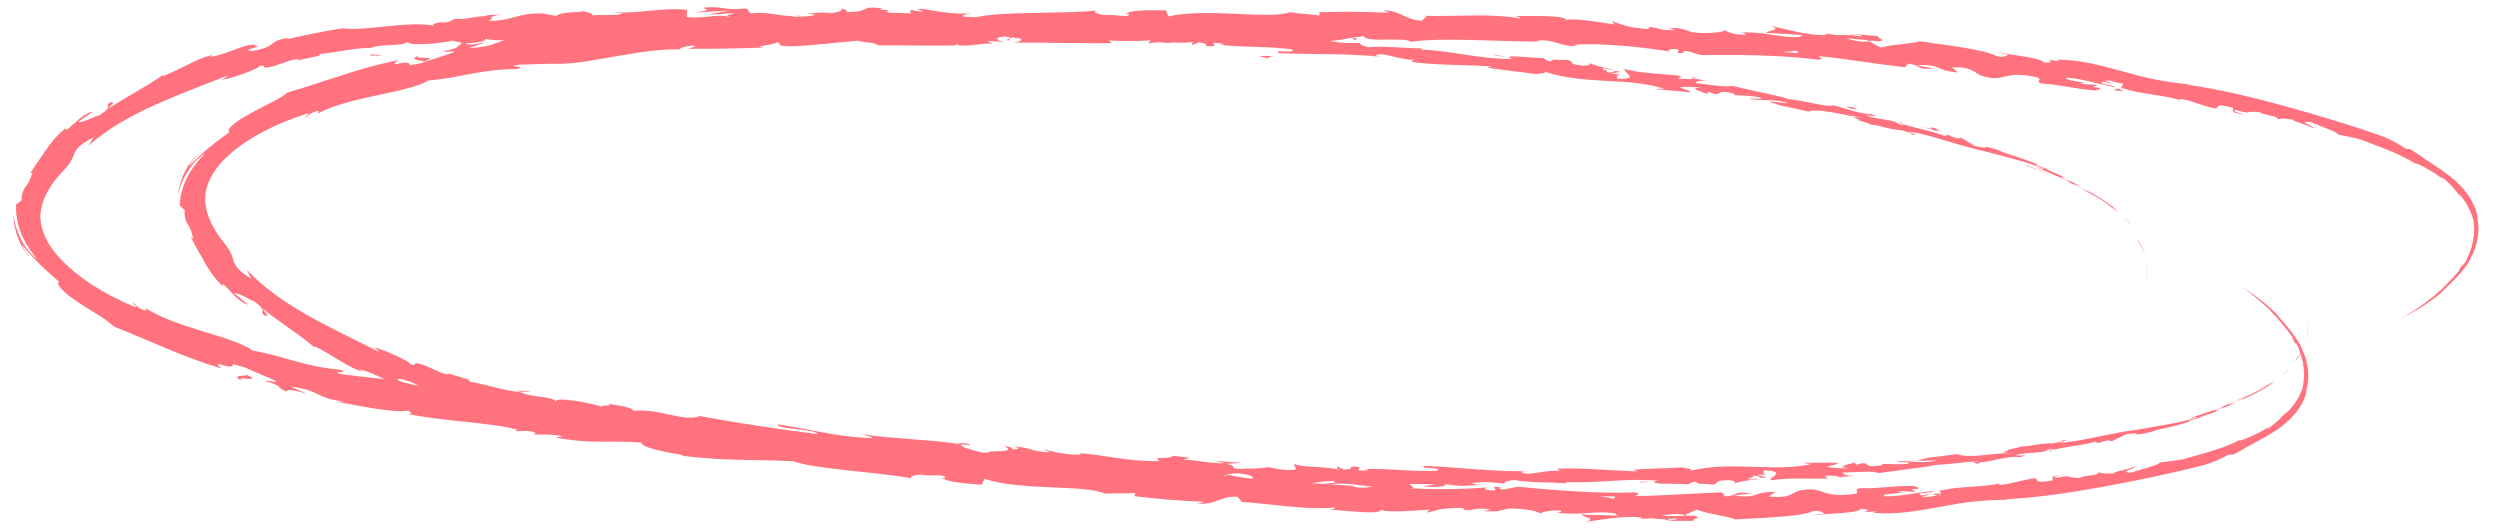 <?xml version="1.0" encoding="UTF-8"?>
<svg xmlns="http://www.w3.org/2000/svg" version="1.1" viewBox="0 0 371 79">
  <g>
    <g id="Ebene_1">
      <g>
        <path d="M341.84,45.22c-.14-.35-.04-.16.28.82.07.23.11.48.17.71-.1-.53-.27-1.03-.44-1.54" fill="#ff727e"></path>
        <path d="M341.75,51.95c-.15.26-.3.54-.46.78-.17.23-.33.44-.45.6-.27.3-.39.39-.17.08.37-.46.6-.75.78-1.09.2-.32.38-.67.64-1.26.07-.25.14-.48.2-.68.05-.21.07-.39.1-.54.06-.29.06-.44.04-.36.05-.36.1-1.6-.03-2.14.13.66.13,1.43.06,2.24-.11.81-.38,1.65-.78,2.43-.17.34.02.02.07-.05" fill="#ff727e"></path>
        <path d="M244.99,71.41l.65-.08c-.18.04-.4.06-.65.08" fill="#ff727e"></path>
        <path d="M182.5,70.9c.47.03.67.1.69.15-.44-.06-.8-.1-.69-.15" fill="#ff727e"></path>
        <path d="M171.81,71.05c.23,0,.42,0,.63,0-.24.04-.48.06-.63,0" fill="#ff727e"></path>
        <path d="M244.99,71.41l-1.67.21c-.12-.18.85-.15,1.67-.21" fill="#ff727e"></path>
        <path d="M330.71,59.76c.33-.12.6-.21.85-.29-.27.1-.52.19-.79.3-.02,0-.03,0-.06,0" fill="#ff727e"></path>
        <path d="M272.55,70.75l.51-.04c.15.05.3.11.43.18l-.94-.14Z" fill="#ff727e"></path>
        <path d="M293.64,68.82c-.47.07-.68-.25-.87-.38.28.11.64.14,1.06.11.01.06-.04.15-.19.26" fill="#ff727e"></path>
        <path d="M326.46,61.89l.57-.17c-.15.04-.4.12-.57.17" fill="#ff727e"></path>
        <path d="M257.43,71.69c-.03.07-.11.14-.19.18,0-.06.07-.12.19-.18" fill="#ff727e"></path>
        <path d="M364.79,28.87s.02,0,.02-.02c.06.1.07.14-.02.02" fill="#ff727e"></path>
        <path d="M356.17,47.34l.3-.16s.05-.02.07-.03l-.37.19Z" fill="#ff727e"></path>
        <path d="M152.27,70.58s.05,0,.09,0c.51.09.22.06-.09,0" fill="#ff727e"></path>
        <path d="M62.42,8.19c-.97.41-.12.39.6.39.72.02,1.31.06-.16.58.25-.24-2.89-.19-.44-.97" fill="#ff727e"></path>
        <path d="M330.21,59.98c-.27.1-.54.19-.81.29.37-.13.62-.22.81-.29" fill="#ff727e"></path>
        <path d="M62.86,9.15h0s-.3.11-.3.11c.12-.05.2-.07.3-.11" fill="#ff727e"></path>
        <path d="M107.4,66.51c.1-.08.29-.12.48-.16-.02.05-.13.1-.48.16" fill="#ff727e"></path>
        <path d="M140.88,68.81h-.83c.33-.02.6-.01.83,0" fill="#ff727e"></path>
        <path d="M90.17,63.72c-.45-.03-.61.02-1.22-.13.06-.02.12-.03.19-.03.21.1.5.17,1.02.16" fill="#ff727e"></path>
        <path d="M72.23,60.7c.1-.02.23-.02.35-.03.18.04.38.1.56.15l-.91-.12Z" fill="#ff727e"></path>
        <path d="M313.58,13.36c.41-.08.67-.18.88-.29-.32.28,2.29.73-.88.29" fill="#ff727e"></path>
        <path d="M330.73,59.83c-.11,0-.26.05-.52.14.19-.07.38-.14.56-.21.06,0,.07,0-.04.07" fill="#ff727e"></path>
        <path d="M89.97,59.84l-2.84-.34c.8.07,1.83.19,2.84.34" fill="#ff727e"></path>
        <path d="M78.79,58.08c-.53.08-1.08.08-1.64.04-.11-.06-.24-.11-.3-.18l1.94.14Z" fill="#ff727e"></path>
        <path d="M314.48,13.07s0,0,0,0c0,0,0,0,0,0" fill="#ff727e"></path>
        <path d="M277.53,5.97c.12.02.19.05.35.06-.18.03-.35.05-.52.07-.1-.06-.2-.12-.29-.18.15.01.31.03.46.05" fill="#ff727e"></path>
        <path d="M245.75,71.32h-.11c.09,0,.18-.03.24-.06-.07.03-.07.04-.12.06" fill="#ff727e"></path>
        <polygon points="174.96 2.5 177 2.66 176.04 2.68 174.96 2.5" fill="#ff727e"></polygon>
        <path d="M317.66,44c-.17.33-.06.15.35-.8.09-.23.15-.47.23-.7-.15.51-.36,1-.58,1.49" fill="#ff727e"></path>
        <path d="M318.16,37.29c-.13-.27-.25-.57-.39-.82-.15-.24-.29-.47-.39-.64-.24-.32-.36-.43-.16-.09.33.49.53.8.69,1.15.17.34.32.7.52,1.32.05.25.1.49.15.7.03.21.04.4.05.55.03.3.02.44.01.36.02.36-.04,1.6-.22,2.13.19-.65.26-1.41.25-2.22-.04-.81-.23-1.67-.57-2.49-.14-.35.02-.02.06.06" fill="#ff727e"></path>
        <path d="M161.16,4.54c.48,0,.68-.04.7-.09-.44.02-.81.04-.7.09" fill="#ff727e"></path>
        <path d="M150.53,3.45c.23.02.42.04.63.06-.24-.06-.48-.1-.63-.06" fill="#ff727e"></path>
        <path d="M307.84,28.55c.31.15.58.26.82.37-.26-.12-.51-.24-.76-.36-.02,0-.03,0-.06,0" fill="#ff727e"></path>
        <path d="M250.86,11.53l.5.08c.16-.03.3-.08.45-.14l-.95.06Z" fill="#ff727e"></path>
        <path d="M271.69,16.29c-.47-.11-.7.19-.9.3.29-.09.65-.08,1.07-.02.02-.06-.03-.15-.16-.28" fill="#ff727e"></path>
        <path d="M303.79,26.06l.55.22c-.15-.06-.39-.15-.55-.22" fill="#ff727e"></path>
        <path d="M339.1,62.29s.02,0,.02.02c.07-.1.08-.13-.02-.02" fill="#ff727e"></path>
        <path d="M332.12,43.14l.29.18s.04.03.06.04l-.35-.22Z" fill="#ff727e"></path>
        <path d="M131.02,2.22s.05,0,.09.01c.51-.04.22-.04-.09-.01" fill="#ff727e"></path>
        <path d="M36.07,56.55c-.93-.5-.09-.4.63-.34.72.04,1.31.06-.11-.59.23.26-2.9-.06-.52.93" fill="#ff727e"></path>
        <path d="M307.36,28.29c-.26-.12-.52-.24-.78-.36.36.16.6.27.78.36" fill="#ff727e"></path>
        <path d="M36.59,55.62h0s-.29-.14-.29-.14c.12.06.19.09.29.14" fill="#ff727e"></path>
        <path d="M85.96,2.36c.09.08.27.14.46.2-.02-.05-.12-.11-.46-.2" fill="#ff727e"></path>
        <path d="M119.52,2.99l-.83-.08c.33.05.6.07.83.08" fill="#ff727e"></path>
        <path d="M68.56,3.64c-.45-.01-.61-.07-1.22.02.06.02.12.04.19.05.22-.08.51-.12,1.03-.07" fill="#ff727e"></path>
        <path d="M50.42,5.09c.1.02.23.04.35.06.18-.03.39-.06.57-.1l-.92.04Z" fill="#ff727e"></path>
        <path d="M286.73,73.28c.4.11.66.24.86.37-.3-.3,2.34-.53-.86-.37" fill="#ff727e"></path>
        <path d="M307.87,28.48c-.11-.02-.25-.07-.5-.19.19.09.37.18.54.26.06,0,.07,0-.03-.07" fill="#ff727e"></path>
        <path d="M68.02,7.49l-2.86.09c.8,0,1.84-.04,2.86-.09" fill="#ff727e"></path>
        <path d="M157.32,69.52h.66c-.25-.04-.49-.04-.66,0" fill="#ff727e"></path>
        <path d="M56.73,8.26c-.52-.13-1.07-.17-1.63-.19-.11.05-.24.09-.32.16l1.94.03Z" fill="#ff727e"></path>
        <path d="M287.6,73.65s0,0,0,0c0,0,0,0,0,0" fill="#ff727e"></path>
        <path d="M250.17,76.51c.12-.01.19-.03.35-.03-.17-.04-.34-.08-.51-.11-.1.05-.21.1-.3.15.16,0,.32,0,.46,0" fill="#ff727e"></path>
        <path d="M253.39,13.92s.15.1.37.16c-.01-.03-.17-.09-.37-.16" fill="#ff727e"></path>
        <path d="M265.99,15.98l1.76.43c-.76-.21-1.31-.34-1.76-.43" fill="#ff727e"></path>
        <path d="M275.61,17.92c.13-.03.18-.06.22-.1,0,0-.01,0-.02,0l-.2.1Z" fill="#ff727e"></path>
        <path d="M120.15,5.24c-.13,0-.26,0-.38.02-.89.08-.29.05.38-.02" fill="#ff727e"></path>
        <path d="M166.66,5.65c-.5.06-.99.12-1.51.15.82.08,1.47.12,1.51-.15" fill="#ff727e"></path>
        <path d="M68.33,6.48s0,0,0,0c-.11,0-.21.01-.32.02h.31Z" fill="#ff727e"></path>
        <path d="M162.99,5.69c.82.14,1.51.15,2.16.11-.68-.07-1.47-.16-2.16-.11" fill="#ff727e"></path>
        <path d="M315.08,32.29l.34.32s.02,0,.05.03l-.39-.35Z" fill="#ff727e"></path>
        <path d="M315.47,32.64c.12.12.24.25.36.37-.16-.17-.3-.33-.36-.37" fill="#ff727e"></path>
        <path d="M316.56,33.83c-.23-.29-.47-.56-.73-.82.27.27.56.63.73.82" fill="#ff727e"></path>
        <path d="M304.01,25.77h-.16c.08.01.14.02.16,0" fill="#ff727e"></path>
        <path d="M300.33,24.38c.88.33,2.17.92,3.39,1.38h.13c-.6-.16-2.64-1.18-3.52-1.38" fill="#ff727e"></path>
        <path d="M284.81,18.69l3.19.93c-.54-.25-1.24-.59.23-.19-3.97-1.4.78.42-3.42-.74" fill="#ff727e"></path>
        <path d="M274.82,16.14c1.75.33.02-.18.12-.23-1.13-.14-1.4-.16-.12.23" fill="#ff727e"></path>
        <path d="M184.33,5.83l.66.06c-.25.01-.49,0-.66-.06" fill="#ff727e"></path>
        <path d="M276.05,5.21c.16.08.24.17.32.27-.02-.02-.07-.05-.1-.07-.61-.08-1.08-.14-1.48-.18.12-.09.42-.16,1.26-.02M264.46,7.72c.81-.09,2.08-.09,1.79-.22.54.03.73.22.53.37-.86-.06-1.67-.12-2.33-.14M269.81,8.1c.66.07,1.04.1,1.31.13-.3-.03-.77-.07-1.31-.12h0M332.9,16.96s-2.29-.66-1-.6c2.58.69.87.08,3.32.27,1.28.64,2.63.46,2.79,1.07.93-.17.68-.11,2.38.04-.8.1,3.01,1.05,2.82,1.33.77-.19-2.63-1.14-.39-.99,1.39.61,4.05,1.48,4.16,1.89,1.12.25,1.66.27,3.38.78-.27-.07-.59-.23-.74-.32.74.28,1.56.62,2.42.93.86.3,1.73.66,2.55,1,.83.32,1.6.69,2.25,1.02.33.17.63.32.89.47.26.16.47.31.65.45-.19-.31,1.33.39,2.53,1.17.63.35,1.12.78,1.42.94.28.18.32.15-.11-.26.54.37,1.12.97,1.64,1.48.47.56.87,1.02.98,1.21.03-.07.16.06.37.29.1.12.22.27.36.43.12.17.24.37.37.58.29.4.48.9.71,1.35.15.47.35.9.42,1.24.02.36.14,1.1.07,1.92,0,.42-.11.84-.18,1.26-.12.4-.21.8-.37,1.12.23-.58.32-.9.31-.67-.56,1.48-.37,1.13-.95,2.37-1.19,1.83.14-.38-.62.69-1.06,1.55-.1.28-.25.59-.6.73-1.24,1.42-1.92,2.07-.39.41-.67.7-.84.88-.74.64-1.43,1.19-2.52,2.05.66-.48,1.29-1,1.91-1.52l-.7.62c-.76.6-1.55,1.16-2.36,1.71-1.73,1.17-2.39,1.48-2.52,1.56-.14.07.22-.11.36-.18.5-.27,1-.55,1.49-.84-.04.04-1.05.63-1.73.97-.32.15.31-.14,1.19-.63.88-.49,2.02-1.18,2.8-1.71,2.07-1.45,2.2-1.71,2.24-1.75.02-.07-.07.03,1.18-1.16,1.07-1.03,2.07-2.15,2.85-3.43l-.02-.07c.32-.64.54-.99.62-1.16-.1.12.32-.7.53-1.88.08-.29.1-.6.13-.92.05-.32.03-.64.02-.96,0-.32-.05-.62-.1-.9-.05-.28-.09-.55-.17-.76.1.2.17.41.23.63-.19-1.29-.66-2.4-1.24-3.31-.28-.46-.62-.85-.92-1.25-.35-.36-.68-.7-1.01-1.05-1.38-1.29-2.88-2.2-4.54-3.31-.78-.53-1.55-1.1-2.37-1.58l-.63-.05c-.71-.44-1.12-.71-1.66-1-.55-.28-1.21-.66-2.49-1.1-4.5-1.55-9.21-2.96-13.96-4.27-4.76-1.31-9.58-2.46-14.33-3.14.13-.06.42-.04,1.01,0-4.23-.29-7.42-1.07-10.51-1.95-3.1-.82-6.09-1.75-9.92-1.77l.49.27c-3.81-.64.5.26-2.32.17-.44-.74-4.8-1.09-6.99-1.57.33.17,1.09.24,1.72.41-.43.1-.64.46-1.73.22-1.17-.6-3.09-.98-5.19-1.32-2.1-.35-4.39-.61-6.33-.92-.51.38-3.91.41-5.71.95-.39-.18-1.09-.56-1.72-.92-1.43.15-2.47-.14-3.46-.47,1.24.11,2.34.21,3.17.29-.03-.02-.06-.04-.08-.05.12.04.35.06.54.09.85.09,1.29.15,1.08.17,1.6-.27-.08-.33.07-.8-1.28-.09-3.91-.47-4.24-.13-.77-.06-1.28-.04-2.08-.03-.48-.12-1-.19-1.58-.19l.26.07c-.1.06-.22.09-.34.13-2.51.03-5.99-.95-8.03-1.41,2,.74-.57.65-.6,1.1-.24-.06,2.32.08,5.5.3-.23.03-.42.1-.48.25-2.78.27-4.67-.74-8.69-.65.26.07.76.2.56.35-1.42.04-2.7-.39-3.01-.68-.38.41-3.43.55-4.92.29-1.3-.42-1.1-.58-3.49-.66l1.04.36c-2.83.11-2.28-.57-4.62-.43.93-.08,1,.25.3.27-2.94-.3-3-.47-5.08-1.17l.37.5c-2.49-.4-7.19-1.17-7.27-.51.83-.97-5.44-.71-7.62-.76.75.05.88.27.95.38-4.55-.81-9.26-.27-13.89-.4l-.75.72c-2.45-.07-3.12-1.52-5.77-1.54l.95.37c-4.71-.21-6.61-.17-10.42-.08l.07.49c-1.36-.24-3.06-.26-4.43-.5-3.11,1.14-12.33-.7-18.03.63l-.36-.91c-2.18.02-4.97-.15-5.99.54l.48-.02c.22.7-2.18.02-3.53.18-1.03-.07-2.06-.52-1.18-.66-5.78.52-14.37.1-17.95,1-5.8-.2-10.17-.88-16.44-.63l.08.11c-2.11.17-6.34.56-6.3,1.32-4.51-.01-7.43-.95-12.8-.33l1.18.23c-1.35.22-3.56-.03-4.11-.08-.48.05-.12.17-.05.28-1.27.34-2.06-.02-3.09-.04l.43.23c-4.24.78-11.07.25-16.57.94,1.02-.02.51.32.12.48-2.34-.65-8.52.27-10.85.39l1.46.15c-2.28,0-3.22.36-4.15.72-.93.37-1.86.69-4.12.78.82-.3,1.65-.6,2.48-.87-1.79.4-3.35.51-2.98.06-2.06.62-.16.66-3.32,1.29-.09.25,2.31-.24,1.32.24l-4.26,1.4c-.11.09-.66.22-2.11.44.09-.55-.82-.39-1.5-.26-.68.14-1.13.23-.14-.51-3.1.64-5.91,1.44-8.59,2.33-2.68.86-5.24,1.72-7.9,2.5-.88.85-3.38,1.93-5.48,3.08-.52.3-1.02.59-1.47.86-.43.3-.82.58-1.12.83-.61.49-.84.94-.54,1.11-2.52,1.79-4.46,3.43-5.94,5.01.1-.34.35-.63.59-.93.24-.3.51-.58.76-.8-.1.06-.23.15-.38.28-.14.14-.3.32-.47.52-.17.21-.37.43-.54.7-.16.27-.34.56-.51.86-.64,1.22-1.06,2.72-1.1,3.62.22-1.16.82-2.59,1.6-3.73.76-1.17,1.76-2.02,2.47-2.46-1.01,1-2.13,2.36-2.84,3.86-.73,1.49-.97,3.04-1.01,3.91.22.26.5.49.75.71-.07.64.03,1.07.13,1.41.09.34.24.57.38.79.14.22.26.45.39.77.14.31.24.73.37,1.35-.14-.1-.26-.21-.39-.33,1.03,2.02,1.66,2.95,2.17,3.94.57.94,1.1,1.91,2.58,3.36l.05-.32c1.08.9,2.28,2.75,3.76,3.08-.7-.53-1.38-1.11-2.06-1.68.51-.18,2.2.93,3.07,1.26,2.17,1.72.33,1.21,1.44,2.06.75-.04.24-.11-.29-1.03,2.42,1.94,5.93,4.17,7.63,5.7.15,0,.06-.16.06-.16,2.88,1.44,5.15,3.33,7.13,3.76l-.55-.31c1.31.22,2.8.99,4.08,1.59,1.29.6,2.37,1.03,2.8.59,1.21.22-2.61-.9-.59-.75,1.85.48,2.37.9,2.84,1.3.47.4.88.81,2.54,1.15-.45-.1-.29-.12-.41-.27,1.16.37,2.51.8,3.91,1.21,1.4.41,2.83.78,4.13,1.12,3.39-.18,9.85,2.07,13.74,1.55-1.24.19.87.57.85.74,0,0-.14-.12.02-.17,1.36.17,1.48.54,1.96.76,1.15-.16,3.71.86,4.45.74-.01.24,1.09.32,2.3.47-2.4-.57-.72-.6-1.76-1.11,3.63.35,4.03,1.56,7.83,1.82l2.14-.21c.35.73,3.88.84,3.78,1.08.67-.14,1.63-.16,1.53-.52,1.5.32,3.79.21,4.38.67l-1.52.03c4.71.22,7.42,1.45,11.07,1.33l.02-1.02c2.43-.2,4.39.95,6.52.51-.76.28-.9.16.61.63-.92,0-2.58-.41-4.1-.54l3.18.87-5.01-.72c2.12.59,1.97.47,1.06.81,3.03.59,3.34-.2,6.22.43,1.07-.06.01-.51,1.23-.62,2.57.57,5-.34,6.82.33.61-.06-1.07-.11-.9-.34,1.67.22,2.88.27,3.34.61h-1.45c1.26.07,1.44.5,3.87.43,1.37.33,2.13.89.61.79.61.11,1.98-.07,1.52-.41,3.76.24,1.73,1.21,5.39.96-.25-.05-.51-.12-.37-.17.91-.01,1.67.03,2.28.13-3.2-.29,1.05-.75-2.75-.81.45-.51,2.89.07,4.11-.06,1.83.48.16.79,1.07,1.11,0-.17.76-.13,1.67-.15l-.9.36c.77.04,1.52.09,2.44.24l-1.53-.26c1.68.03,4.25-.48,7.15.07-.77-.21-2.3-.62-.33-.73,3.2.43.76-.13,2.59-.35,3.18.25.52.76,5.24.74.51.02.03.24-.49.33,3.22-.04,4.96.32,8.09.16-1.36.05-2.42.14-.59.42-.77-.37,2.57-.21,3.79-.37l.31.22c.97-.19-.06-.31-.84-.42.02.07-.26.12-.84.08-1.53-.23-.94-.98,1.49-.96,2.59.29,2.15.82,1.7,1.01,3.49-.09,3.23,1.06,6.57.85.76.02,3.32-.72,5.75-.73,1.24.5-3.03.27-1.64.71,4.05-1.05,8.25.94,13.56.34l-.65-.58c1.23-.02,2.43-.03,3.81.05l-1.82.28c1.23.15,4.12.08,3.18-.37,2.77.5,3.36.24,5.94.11-2.74.02-.05.08-2.05-.24,2.87-.25,3.09-.06,5.08.08-.33-.2.72-.51,1.49-.51,1.85.38,5.04.3,7.64.48v-.17c4.35.2,9.07-.64,13.46-.22h.01s-.01,0-.01,0c.08,0,.15.01.22.02l-.34.04c-1.5.57,3.42.31,4.76.5.29-.14.42-.39,1.18-.41.06.51,1.7.22,2.34.45,1.51-.22-.21-.61,2.38-.66,1,.01,1.13.28,1.02.48.54-.28,2.18-.54,3.55-.66-.47-.12-1.21.09-1.52.07-.18-.27.74-.21.7-.55,1.21-.09.51.46,2.02.22l-1.42-.35c.6-.13,1.38.01,1.69.03-.92-.06-.81-.48-.69-.73,3.53.16.73,1.06.94,1.5,3.31-.48,5.96-.13,8.55-.29l-.51-.41c1.26-.02,1.87.04,2.34.19l1.94-.14c-1.13-.07-1.51-.18-1.61-.51,2.07-.02,4.9-.33,5.47.16l-.09-.08c2.74-.41,8.46-1.05,8.26-1.2,2.96-.12,6.67-.81,6.8-.38,1.77-.12,4.48-1.09,5.79-.76,2.04-.55.1-.12-.58-.33,2.04-.52,4.23-.19,4.85-.83,2.44-.2-.55.19.3.3.44-.54,4.48-.78,6.68-1.45,1.04-.01-1.01.29.77.15-.19-.07.73-.27,1.2-.37l.49.16,2.16-1.06c1.72-.22,1.57-.09,1.55,0-.02.08.11.13,2.36-.37l-.27.05c1.16-.52,3.24-.63,6.38-1.78-1.08.38-.47.06-.83.12.6-.16,1.2-.31,1.79-.49-.16.04-.24.06-.08-.02,1.51-.63,1.36-.38,3.11-1.14-1.23.43-.9.17-.38-.07.87-.25,1.72-.54,2.58-.85l-1.09.24c1.22-.48,2.75-1.09,4.07-1.76,1.32-.66,2.43-1.39,2.92-1.86-.35.26-.73.48-1.1.71.06-.1.7-.53,2.12-1.58.44-.33.74-.55.18-.05.33-.29.65-.6.96-.91-.24.21-.97.86-1.91,1.53-.93.68-2.1,1.33-3.01,1.8.6-.25,1.97-1.06,1.58-.76-1.57.95-3.19,1.64-4.83,2.28.68-.24,1.12-.35,1.44-.45-1.79.87-1.39.53-2.79,1.07-.52.25-.87.42-.5.32-1.78.59-3.2,1.06-5.09,1.69,0,0,2.19-.54,1.03-.1-1.77.5-2.85.71-3.97.91-1.12.2-2.27.4-4.21.74-2.27.3-4.44.74-6.44,1.15-2,.41-3.83.78-5.43.85-.19-.1,2.32-.53.27-.32.39.19-1.2.32-1.29.43-2.27-.07-3.26.5-4.87.43.38.05-.9.3-1.74.49.29.3-2.44.42.86.52-3.4-.11-5.9.82-8.47.19l.84-.18-3.34.46.14-.02c-1.45.19-1.68.09-3.61.67.85.03,2.07-.06,2.92-.04-1.77.52-3.76.01-5.75.12.11.3,2.08-.04,1.52.37-1.41.16-2.64.02-3.96.02l.2.16c-3.48.65-1.43-.8-3.96-.03.07-.11-.26-.21-.11-.33-.94.24-3.16.72-.93.82-1.22.08-2.62-.01-3.26-.2,1.02-.34,1.28-.21,1.65-.59h-4.93c-.55.03.42.19,1.11.16-5.73,1.33-11.72-.5-18.2,1.04.73-.36-.48-.29-1.12-.51-2.11.16-5.31.13-7.27.37l.63.23c-5.04-.21-8.51-.56-11.83-.41-.16-.1.02.34.63.4-2.45-.42-5.4.94-6.07.02l.9-.07c-4.85.14-10.22-.57-15.23-.77-1.18.53,2.89.1,1.85.73-3.48.16-7-.36-10.79-.27.61.08.47.14.77.18-3.78.26.43-.53-2.75-.53.16.27,0,.34-1.05.45l-.92-.46c-.16.06-.14.4.32.55-1.39-.61-5.63-.35-6.72-.92-.29.13.48.66.04.85-1.69.11-2.84-.15-3.96-.4h0c-1.2.34-4.1.17-3.48.26-3.04.06-.47-.32-2.76-.74l2.43-.15-4.26-.29,1.68.33c-1.97.13-3.96-.42-6.24-.52l1.06-.26-2.59-.31c-.29.63-3.33-.01-1.94.8-4.85.09-7.91-.92-12.31-1.22.76.04.46.16.61.27-2.57,0-4.1-.43-5.61-.86.3.22.91.32.91.5-3.03-.18-1.82-.48-5.15-.89.91.33.61.45-.31.46.16-.23-.6-.44-1.21-.55,2.43,1.45-3.78.27-2.27,1.38-.15-.28-5.31-1.2-3.78-1.61l.9.16c.13-.35-1.12-.29-2.05-.39.48.1.98.21.99.28-4.71-.76-9.7-.76-14.99-1.53.45.17,2.57.58,1.2.57-5.3-.26-8.31-1.21-13.58-2.04-.32.79,5.74.67,5.87,1.46-5.59-.7-11.33-1.56-17.49-2.68-2.31.94-5.99-1.19-9.95-.77.41-.35-1.48-.74-3.55-1.04.67.42-1.53.12-.95.44-1.78-.61-6.99-1.57-6.9-.78-.35-.81-3.9-.61-5.28-1.42-2.32-.15-4.82-1.09-7.64-1.56.55-.11-.13-.33-1.04-.6-.92-.28-2.1-.6-2.57-.86.27.12.83.35.67.38-.95.15-3.04-1.31-4.64-1.62-.75-.08.03.47-1.11.12.05-.17-.92-.71-2.1-1.25-1.17-.54-2.55-1.11-3.37-1.23.69.29.63.45,1.01.74-3.42-1.72-6.99-3.39-10.43-5.32-3.42-1.93-6.75-4.15-9.31-6.9.21.43.41.88.64,1.31-2.05-1.26-2.43-2.02-2.65-2.69-.21-.69-.31-1.3-1.4-2.65-1.5-1.83-2.56-3.86-2.77-5.85-.25-1.98.61-4,2.12-5.81,1.56-1.78,3.65-3.3,5.88-4.53,2.25-1.24,4.65-2.21,7.08-3,.77-.09-.35.33-.37.61.8-.37.9-.89,2.13-1l-.16.38c2.08-1.14,5.38-1.98,8.57-2.65,1.58-.36,3.16-.65,4.51-1.03,1.37-.34,2.53-.73,3.33-1.22,4.56-.34,7.61-1.68,13.2-1.7,1.7-.49-2.09-.27.25-.64,1.73-.05,3.44-.13,5.17-.15h-.28c5.01.31,12.96-2.37,19.26-2.11l-.27-.03c-.16-.2,1.11-.56,2.12-.54.36.13-.31.25-.9.47,5.58,0,6.8-.04,11.2-.18-1.91-.22,1.75-.37,1.92-.8,1.17.24-.65.48,1.94.62,3.66-.12,7.03-.59,10.07-.84,1.25.36,2.86.22,2.96.7,4.14-.07,6.46.09,11.55,0l.13-.17c1.38.59,4.41-.38,5.37-.04-.14-.21-.69-.29-.55-.46l2.32.16c-1.1-.16-1.73-.73.18-.82,1.99.41-.54.3.43.63l.59-.57c1.5.05,1.92.68.1.86,5.1-.05,10.13.15,14.67.05l-.49-.37c2.52.13,5.91.12,7.41-.21.07.11.69.3.29.42,2.99.49.32-.61,3.59-.07-.81-.13-1.84-.2-1.97-.42l6.12.46c.06-.27,3.79-.87,6.38-.62.1.15-.65.36-1.3.39l1.66.14,1.28-.63,2.39.58.05-.53c1.77.12,2.46.81,3.89.78,5.35-.28,4.27-.49,8.07-.93.41,1.02,6.05.07,7,.82,2.54-.34,5.65-.34,8.96-.26,3.3.07,6.8.23,10.13.24l-.54-.11c2.86-.38,3.21.88,6.28.78l-.76-.18c3.95-.38,10.84.38,14.54,1.02-.75-.19-.35-.5.85-.4,1.01.25-1.02.66,1.1.58-.52-.12-.09-.33.39-.31l2.04.61c5.44-.05,11.84-.02,17.42.69,1.05-.11.3-.34.07-.53,2.22.2,4.43.53,6.58.83,2.15.3,4.25.6,6.25.84l.46-.55c1.97.18,1.13,1.01,3.74.72.58-.03-1.68-.19-2.36-.52,3.99-.08,2.28.77,6.04,1.1l-.92-.76c2.93-.09,3.25.7,4.26,1.21,3.95,1.26,3.01-.93,8.45.29.83.44-.35.45.48.89,3.88.3,4.29.73,8.18,1.06,2.2-.66-1.97-.25.4-.83l-2.97-.16c2.61-.19-2.29-.4-1.82-.92,1.93.05,4.76.94,7.21,1.43.06-.4-2.88-.43-1.65-.83l1.25.34c-.33-.17-.37-.33-1.12-.42.51-.32,1.5.19,2.71.36.05.22-.06.5-.5.73.05-.04.15-.07.35-.1,2.39.92,6.65,1.09,8.7,1.87-.32-.16-.03-.14.1-.21,1.5.21,2.95.93,4.92,1.4,1.14-.05-.48-.85,2.69-.13.51.37-1,.56,1.67,1.06" fill="#ff727e"></path>
        <polygon points="190.32 6.98 190.79 7.09 190.31 7.1 190.32 6.98" fill="#ff727e"></polygon>
        <path d="M223.46,8.47l.64.14c-.17-.06-.39-.1-.64-.14" fill="#ff727e"></path>
        <path d="M223.46,8.47l-1.64-.35c-.14.17.84.23,1.64.35" fill="#ff727e"></path>
        <path d="M235.87,9.28c-.03-.08-.09-.15-.17-.2,0,.06.06.13.17.2" fill="#ff727e"></path>
        <path d="M248.63,77.13c.16-.06.26-.15.34-.24-.02.02-.08.04-.1.06-.62.03-1.09.04-1.49.05.12.1.4.2,1.25.13M237.3,73.62c.8.15,2.06.27,1.77.38.54.02.75-.15.56-.32-.86-.01-1.67-.03-2.33-.06M242.67,73.71c.66,0,1.04-.01,1.32-.01-.3,0-.77,0-1.32,0h0M306.29,70.38s-2.33.46-1.05.51c2.63-.47.87,0,3.33.02,1.33-.52,2.66-.23,2.87-.82.91.25.67.17,2.37.17-.79-.17,3.09-.78,2.92-1.08.75.26-2.72.9-.48.95,1.44-.49,4.16-1.12,4.31-1.52,1.14-.15,1.68-.13,3.43-.48-.28.05-.6.18-.77.25.77-.21,1.61-.49,2.49-.72.89-.23,1.78-.5,2.63-.77.86-.25,1.65-.54,2.33-.82.34-.14.65-.27.93-.39.27-.14.5-.27.69-.39-.22.29,1.36-.27,2.62-.94.66-.29,1.19-.68,1.49-.82.3-.15.33-.12-.13.26.57-.32,1.2-.87,1.76-1.34.51-.51.96-.94,1.08-1.12.02.07.17-.04.4-.26.11-.11.25-.24.4-.39.14-.16.27-.35.42-.54.32-.38.56-.86.83-1.28.19-.46.43-.87.52-1.2.05-.35.24-1.08.24-1.91.03-.42-.04-.85-.07-1.27-.09-.41-.14-.81-.27-1.14.18.59.24.92.25.69-.43-1.52-.27-1.15-.74-2.44-1.03-1.92.11.39-.55-.74-.92-1.64-.07-.29-.2-.61-.53-.78-1.11-1.52-1.73-2.23-.36-.44-.61-.76-.76-.95-.68-.71-1.32-1.31-2.33-2.26.61.54,1.2,1.11,1.77,1.69l-.64-.68c-.71-.66-1.45-1.29-2.2-1.9-1.62-1.32-2.25-1.68-2.38-1.77-.13-.08.21.13.34.22.48.31.94.63,1.41.97-.04-.04-.99-.72-1.64-1.11-.3-.18.29.16,1.13.73.84.56,1.91,1.35,2.64,1.94,1.93,1.62,2.04,1.89,2.08,1.94.02.07-.06-.04,1.07,1.26.97,1.12,1.87,2.32,2.54,3.67l-.02.07c.27.66.45,1.04.52,1.21-.09-.13.25.73.37,1.92.05.29.04.61.04.93.02.32-.03.64-.07.96-.02.32-.1.62-.17.89-.07.28-.13.54-.23.75.12-.19.21-.4.29-.61-.3,1.27-.86,2.34-1.53,3.19-.32.44-.69.79-1.03,1.17-.38.33-.74.64-1.1.95-1.49,1.17-3.07,1.94-4.81,2.9-.82.46-1.64.96-2.49,1.36h-.63c-.74.37-1.17.61-1.74.85-.57.24-1.26.55-2.58.88-4.62,1.15-9.43,2.15-14.28,3.04-4.85.89-9.75,1.62-14.55,1.88.13.07.42.07,1.01.08-4.23-.08-7.48.42-10.64,1.02-3.16.55-6.22,1.21-10.04.9l.51-.22c-3.85.3.52-.22-2.3-.37-.51.69-4.88.67-7.1.96.35-.14,1.11-.15,1.75-.25-.42-.14-.6-.52-1.71-.37-1.22.5-3.16.71-5.28.87-2.12.17-4.43.23-6.39.37-.47-.42-3.86-.75-5.61-1.44-.41.15-1.13.46-1.79.77-1.42-.28-2.48-.08-3.49.16,1.25,0,2.35,0,3.19-.01-.03.01-.06.03-.09.04.13-.03.35-.03.55-.05.85-.01,1.3-.04,1.1-.07,1.57.41-.11.32,0,.81-1.28-.03-3.94.12-4.23-.24-.77-.01-1.28-.07-2.08-.15-.49.07-1.01.1-1.59.05l.26-.04c-.09-.07-.21-.11-.33-.16-2.5-.25-6.05.42-8.12.71,2.06-.56-.51-.7-.5-1.14-.24.03,2.32.12,5.5.18-.23-.05-.41-.14-.46-.3-2.74-.51-4.71.33-8.71-.11.26-.04.78-.13.59-.3-1.41-.16-2.73.16-3.06.41-.34-.44-3.37-.85-4.88-.71-1.33.31-1.15.48-3.54.36l1.06-.27c-2.81-.36-2.33.37-4.64.03.92.16,1.02-.16.33-.25-2.95.04-3.03.2-5.16.72l.41-.46c-2.51.18-7.26.54-7.28-.12.74,1.04-5.48.23-7.66.1.75.01.9-.19.98-.3-4.61.41-9.25-.53-13.87-.81l-.69-.78c-2.44-.14-3.24,1.25-5.88,1.03l.98-.28c-4.71-.2-6.6-.41-10.38-.83l.11-.48c-1.38.12-3.07-.01-4.46.11-3-1.41-12.35-.38-17.9-2.2l-.44.87c-2.17-.22-4.96-.29-5.92-1.06l.48.06c.28-.67-2.17-.21-3.5-.49-1.03-.01-2.1.34-1.23.56-5.71-1.02-14.3-1.35-17.8-2.56-5.79-.3-10.21-.01-16.44-.81l.08-.1c-2.09-.35-6.26-1.11-6.16-1.86-4.49-.38-7.49.3-12.78-.78l1.2-.13c-1.33-.33-3.55-.28-4.1-.28-.47-.09-.1-.18-.02-.28-1.24-.45-2.05-.15-3.08-.23l.45-.19c-4.16-1.15-11.01-1.22-16.43-2.38,1.02.11.54-.27.16-.47-2.39.44-8.46-1.01-10.77-1.33l1.47-.02c-2.27-.2-3.18-.64-4.08-1.08-.9-.44-1.79-.85-4.03-1.13.79.36,1.59.73,2.39,1.08-1.75-.55-3.29-.79-2.96-.32-2-.8-.1-.67-3.19-1.57-.07-.26,2.28.44,1.34-.13l-4.12-1.77c-.11-.1-.64-.28-2.06-.62.04.56-.85.32-1.52.13-.66-.2-1.1-.33-.19.5-3.03-.91-5.76-1.95-8.36-3.06-2.6-1.09-5.07-2.17-7.65-3.18-.8-.93-3.2-2.22-5.19-3.54-.49-.34-.96-.68-1.39-.99-.41-.34-.76-.65-1.04-.93-.56-.54-.76-1.01-.45-1.16-2.36-2-4.14-3.81-5.48-5.5.07.34.29.66.51.98.22.32.45.62.68.86-.1-.07-.22-.17-.35-.32-.13-.15-.27-.35-.42-.56-.15-.22-.33-.46-.47-.74-.14-.29-.29-.59-.44-.9-.54-1.27-.82-2.8-.78-3.7.12,1.18.59,2.65,1.27,3.86.66,1.23,1.57,2.17,2.24,2.67-.92-1.08-1.91-2.54-2.49-4.09-.59-1.54-.7-3.11-.66-3.99.25-.24.54-.44.81-.64-.01-.64.13-1.06.25-1.39.12-.33.28-.54.44-.75.16-.21.3-.42.45-.73.17-.3.31-.71.49-1.31-.15.09-.28.19-.41.29,1.2-1.92,1.91-2.79,2.5-3.74.65-.88,1.27-1.8,2.87-3.12l.03.32c1.15-.8,2.52-2.54,4.01-2.74-.75.47-1.47.99-2.19,1.5.5.22,2.27-.73,3.17-.99,2.31-1.52.44-1.18,1.62-1.93.74.11.23.13-.38,1,2.58-1.72,6.27-3.64,8.1-5.01.15.01.05.16.05.16,2.99-1.18,5.42-2.87,7.43-3.13l-.57.26c1.33-.11,2.87-.74,4.2-1.23,1.33-.48,2.45-.82,2.84-.34,1.23-.11-2.68.67-.65.7,1.88-.31,2.44-.69,2.94-1.05.5-.36.95-.73,2.63-.92-.46.06-.3.1-.43.23,1.19-.27,2.57-.58,4-.87,1.43-.28,2.89-.54,4.21-.75,3.36.48,10-1.21,13.82-.35-1.22-.3.91-.49.91-.66,0,0-.15.11,0,.17,1.37-.05,1.52-.41,2.02-.59,1.14.26,3.77-.53,4.5-.35,0-.24,1.11-.22,2.33-.26-2.44.36-.77.53-1.85.95,3.65-.03,4.15-1.2,7.96-1.13l2.11.39c.41-.69,3.94-.49,3.86-.74.66.2,1.61.31,1.47.65,1.52-.19,3.8.12,4.43-.29l-1.51-.16c4.71.19,7.52-.8,11.14-.36l-.07,1.02c2.41.41,4.46-.56,6.54.06-.73-.34-.89-.24.66-.57-.91-.07-2.6.18-4.13.18l3.24-.59-5.05.28c2.16-.4,2.01-.3,1.12-.71,3.07-.32,3.31.49,6.24.11,1.06.15-.03.51,1.17.72,2.61-.34,4.95.78,6.83.26.6.11-1.07.02-.93.26,1.68-.07,2.89-.02,3.38-.32l-1.44-.13c1.26.04,1.48-.37,3.89-.09,1.4-.21,2.2-.7.68-.73.62-.05,1.96.25,1.48.54,3.76.09,1.83-1.05,5.45-.49-.25.03-.51.07-.38.14.91.09,1.66.11,2.29.06-3.22,0,.98.84-2.81.57.4.55,2.88.18,4.08.42,1.86-.32.22-.77,1.17-1.02-.02.17.74.19,1.65.29l-.87-.43c.77.02,1.52.04,2.45-.03l-1.55.12c1.67.12,4.19.85,7.13.55-.79.14-2.34.42-.39.7,3.22-.15.74.2,2.54.57,3.19.03.58-.71,5.28-.28.51.02.05-.24-.46-.37,3.2.32,4.97.11,8.07.55-1.36-.17-2.4-.35-.56-.47-.8.3,2.54.43,3.74.7l.33-.19c.95.27-.08.31-.87.34.03-.07-.25-.15-.83-.16-1.54.09-1.02.9,1.4,1.09,2.61-.06,2.22-.63,1.78-.86,3.47.39,3.31-.77,6.62-.28.76.04,3.24,1,5.67,1.23,1.28-.39-2.99-.53-1.57-.85,3.95,1.4,8.3-.22,13.54.85l-.7.53c1.22.12,2.42.24,3.8.28l-1.78-.44c1.24-.04,4.11.28,3.13.65,2.8-.26,3.36.06,5.93.41-2.73-.26-.04-.08-2.06.06,2.84.5,3.08.33,5.07.37-.34.17.67.57,1.44.63,1.88-.21,5.05.14,7.65.18l-.02.17c4.36.18,8.99,1.43,13.4,1.4h0s0,0,0,0c.08,0,.15,0,.22,0l-.34-.07c-1.44-.7,3.43-.01,4.79-.09.28.17.39.42,1.14.51.1-.5,1.71-.07,2.37-.24,1.48.35-.26.59,2.31.86,1,.07,1.15-.18,1.06-.39.51.33,2.13.73,3.47.97-.48.08-1.2-.2-1.51-.2-.21.25.72.27.65.61,1.2.19.55-.42,2.03-.04l-1.45.22c.59.18,1.38.11,1.68.12-.93-.02-.85.41-.75.66,3.53.15.82-.99,1.06-1.42,3.26.77,5.93.65,8.49,1.03l-.55.36c1.26.13,1.87.12,2.35.01l1.92.31c-1.13-.03-1.52.04-1.65.37,2.06.2,4.85.76,5.46.32l-.09.07c2.69.65,8.34,1.78,8.12,1.91,2.94.38,6.57,1.38,6.74.97,1.75.28,4.37,1.47,5.71,1.27,1.99.72.09.13-.6.28,1.99.69,4.2.56,4.76,1.25,2.41.41-.53-.24.33-.27.39.58,4.39,1.17,6.53,2.03,1.04.1-.98-.38.78-.08-.2.05.7.33,1.16.47l.51-.12,2.06,1.24c1.69.37,1.55.23,1.54.15,0-.08.12-.12,2.32.57l-.27-.07c1.11.62,3.17.91,6.2,2.33-1.04-.47-.46-.1-.82-.19.58.21,1.17.41,1.74.64-.16-.06-.24-.08-.08.01,1.45.76,1.33.5,2.99,1.4-1.19-.54-.89-.25-.39.03.84.33,1.67.69,2.49,1.07l-1.06-.34c1.18.59,2.64,1.32,3.9,2.1,1.26.78,2.3,1.59,2.75,2.1-.33-.29-.68-.54-1.03-.81.05.1.66.59,1.97,1.76.41.37.69.61.17.06.3.32.6.65.87.99-.22-.23-.89-.94-1.77-1.69-.87-.76-1.97-1.51-2.84-2.05.57.3,1.87,1.22,1.51.89-1.48-1.08-3.03-1.91-4.62-2.69.66.3,1.08.44,1.4.58-1.7-1.02-1.34-.65-2.69-1.31-.49-.29-.83-.49-.47-.36-1.72-.74-3.1-1.33-4.93-2.12,0,0,2.13.73,1.02.19-1.71-.65-2.78-.95-3.87-1.25-1.1-.29-2.23-.59-4.14-1.1-2.24-.5-4.36-1.12-6.31-1.71-1.95-.58-3.75-1.11-5.33-1.32-.2.08,2.26.73.24.35.41-.15-1.17-.42-1.24-.54-2.27-.13-3.2-.78-4.81-.85.38-.01-.87-.38-1.69-.64.32-.28-2.4-.63.9-.44-3.39-.18-5.8-1.33-8.42-.93l.82.25-3.29-.75.14.03c-1.43-.31-1.67-.24-3.53-.98.85.04,2.05.24,2.9.29-1.71-.67-3.74-.34-5.71-.62.14-.29,2.07.23,1.55-.24-1.39-.29-2.63-.25-3.94-.37l.21-.15c-3.41-.95-1.49.67-3.95-.32.06.12-.28.19-.14.32-.92-.33-3.08-.99-.85-.9-1.21-.19-2.61-.21-3.26-.08.98.43,1.26.32,1.59.73l-4.91-.44c-.55-.07.43-.14,1.12-.05-5.6-1.83-11.72-.52-18.04-2.62.69.42-.51.25-1.15.41-2.09-.34-5.28-.59-7.21-1l.65-.17c-5.04-.23-8.53-.18-11.82-.63-.17.09.06-.33.66-.35-2.48.2-5.29-1.4-6.04-.55l.9.15c-4.82-.56-10.23-.33-15.24-.56-1.13-.63,2.89.15,1.91-.57-3.46-.47-7.01-.25-10.77-.67.62-.03.48-.1.78-.12-3.74-.59.38.57-2.78.29.19-.26.04-.34-1.01-.54l-.96.38c-.15-.08-.11-.41.37-.52-1.44.49-5.64-.15-6.78.33-.28-.15.54-.61.11-.84-1.68-.25-2.85-.1-3.98.05h0c-1.17-.44-4.06-.53-3.45-.56-3.02-.33-.49.28-2.81.5l2.4.36-4.27-.08,1.7-.19c-1.95-.3-3.98.08-6.26-.03l1.03.36-2.61.08c-.23-.65-3.32-.28-1.87-.96-4.82-.51-7.96.23-12.37.15.76.03.47-.12.63-.22-2.56-.22-4.12.07-5.66.37.32-.19.93-.24.95-.41-3.04-.09-1.86.32-5.21.43.93-.25.65-.39-.27-.48.14.24-.64.39-1.26.44,2.55-1.23-3.75-.6-2.14-1.58-.17.26-5.4.74-3.91,1.27l.91-.08c.1.35-1.14.19-2.07.21.48-.05,1-.12,1.01-.19-4.75.35-9.73-.09-15.07.22.46-.14,2.61-.36,1.24-.47-5.3-.2-8.38.48-13.71.85-.25-.82,5.77-.17,5.97-.94-5.63.21-11.42.56-17.65,1.15-2.22-1.14-6.08.66-9.98-.1.38.38-1.53.61-3.63.73.7-.36-1.51-.26-.91-.52-1.82.45-7.1.95-6.95.18-.42.78-3.94.27-5.39.95-2.33-.06-4.9.66-7.74.89.53.16-.16.32-1.09.51-.94.2-2.15.42-2.64.63.28-.09.85-.28.7-.32-.93-.23-3.15,1.03-4.76,1.21-.75.01.07-.47-1.1-.21.03.17-.98.62-2.2,1.07-1.22.44-2.63.88-3.46.93.71-.23.67-.39,1.07-.65-3.56,1.42-7.26,2.76-10.85,4.39-3.58,1.62-7.08,3.54-9.88,6.06.24-.41.48-.84.75-1.24-2.15,1.08-2.6,1.8-2.87,2.45-.27.67-.42,1.27-1.62,2.52-1.66,1.69-2.89,3.62-3.27,5.58-.42,1.95.26,4.04,1.61,5.98,1.4,1.91,3.35,3.6,5.47,5.03,2.13,1.43,4.44,2.61,6.8,3.61.76.15-.32-.36-.32-.64.76.44.81.97,2.04,1.19l-.12-.39c1.97,1.32,5.19,2.44,8.31,3.39,1.55.5,3.09.92,4.4,1.42,1.33.46,2.46.95,3.21,1.51,4.51.74,7.43,2.34,13.01,2.84,1.65.64-2.1.09.19.66,1.71.2,3.42.43,5.13.6h-.28c5.02.1,12.71,3.47,19.01,3.76h-.27c-.18.19,1.06.65,2.07.73.37-.1-.29-.28-.86-.54,5.56.48,6.77.63,11.14,1.16-1.93.05,1.71.52,1.84.97,1.19-.14-.6-.54,1.99-.45,3.64.44,6.95,1.2,9.96,1.72,1.27-.25,2.87.03,3.01-.44,4.12.43,6.44.48,11.51,1l.11.18c1.43-.46,4.36.76,5.34.51-.16.2-.71.23-.59.41l2.32.04c-1.11.07-1.79.58.1.83,2.01-.23-.51-.34.48-.59l.54.62c1.49.08,1.97-.51.17-.85,5.07.49,10.11.73,14.62,1.23l-.51.32c2.52.09,5.9.4,7.36.85.08-.1.71-.24.32-.4,3.03-.22.27.63,3.57.39-.82.06-1.85.04-2,.24l6.14.08c.04.28,3.7,1.19,6.3,1.17.11-.14-.61-.41-1.27-.5h1.66s1.22.74,1.22.74l2.43-.37v.53c1.77.03,2.52-.6,3.94-.44,5.31.74,4.21.86,7.96,1.63.5-.98,6.03.46,7.04-.21,2.51.57,5.6.83,8.9,1.04,3.3.22,6.8.36,10.11.64l-.55.06c2.81.62,3.27-.6,6.32-.23l-.77.11c3.9.72,10.83.56,14.57.25-.77.12-.39.46.81.47,1.02-.16-.96-.75,1.15-.48-.52.08-.12.32.36.34l2.09-.43c5.41.52,11.79,1.05,17.42.84,1.04.2.27.37.02.54,2.23,0,4.46-.14,6.63-.25,2.17-.11,4.29-.23,6.3-.29l.41.58c1.97,0,1.22-.9,3.78-.39.57.08-1.7.04-2.4.31,3.96.42,2.34-.57,6.11-.57l-.98.68c2.91.34,3.3-.41,4.35-.83,4.04-.91,2.92,1.19,8.44.45.86-.36-.31-.48.56-.84,3.89.04,4.34-.36,8.24-.34,2.13.85-1.98.08.33.86l-2.97-.1c2.58.42-2.32.2-1.89.76,1.93.12,4.82-.52,7.31-.8.02.41-2.9.18-1.71.68l1.27-.23c-.34.14-.4.29-1.15.32.48.36,1.51-.06,2.73-.12.07-.21-.01-.5-.44-.78.05.04.15.09.34.13,2.46-.71,6.72-.51,8.82-1.11-.33.13-.04.14.08.22,1.52-.08,3.02-.67,5.03-.97,1.13.15-.56.81,2.67.36.54-.33-.95-.65,1.76-.91" fill="#ff727e"></path>
        <path d="M224.21,8.63l-.11-.02c.09.03.18.06.23.09-.07-.03-.07-.05-.12-.07" fill="#ff727e"></path>
        <path d="M201.12,6.09l.21-.43c-1.38-.05-.03.17-.21.43" fill="#ff727e"></path>
        <polygon points="186.79 8.3 188.76 8.31 188.1 8.66 186.79 8.3" fill="#ff727e"></polygon>
      </g>
    </g>
  </g>
</svg>
